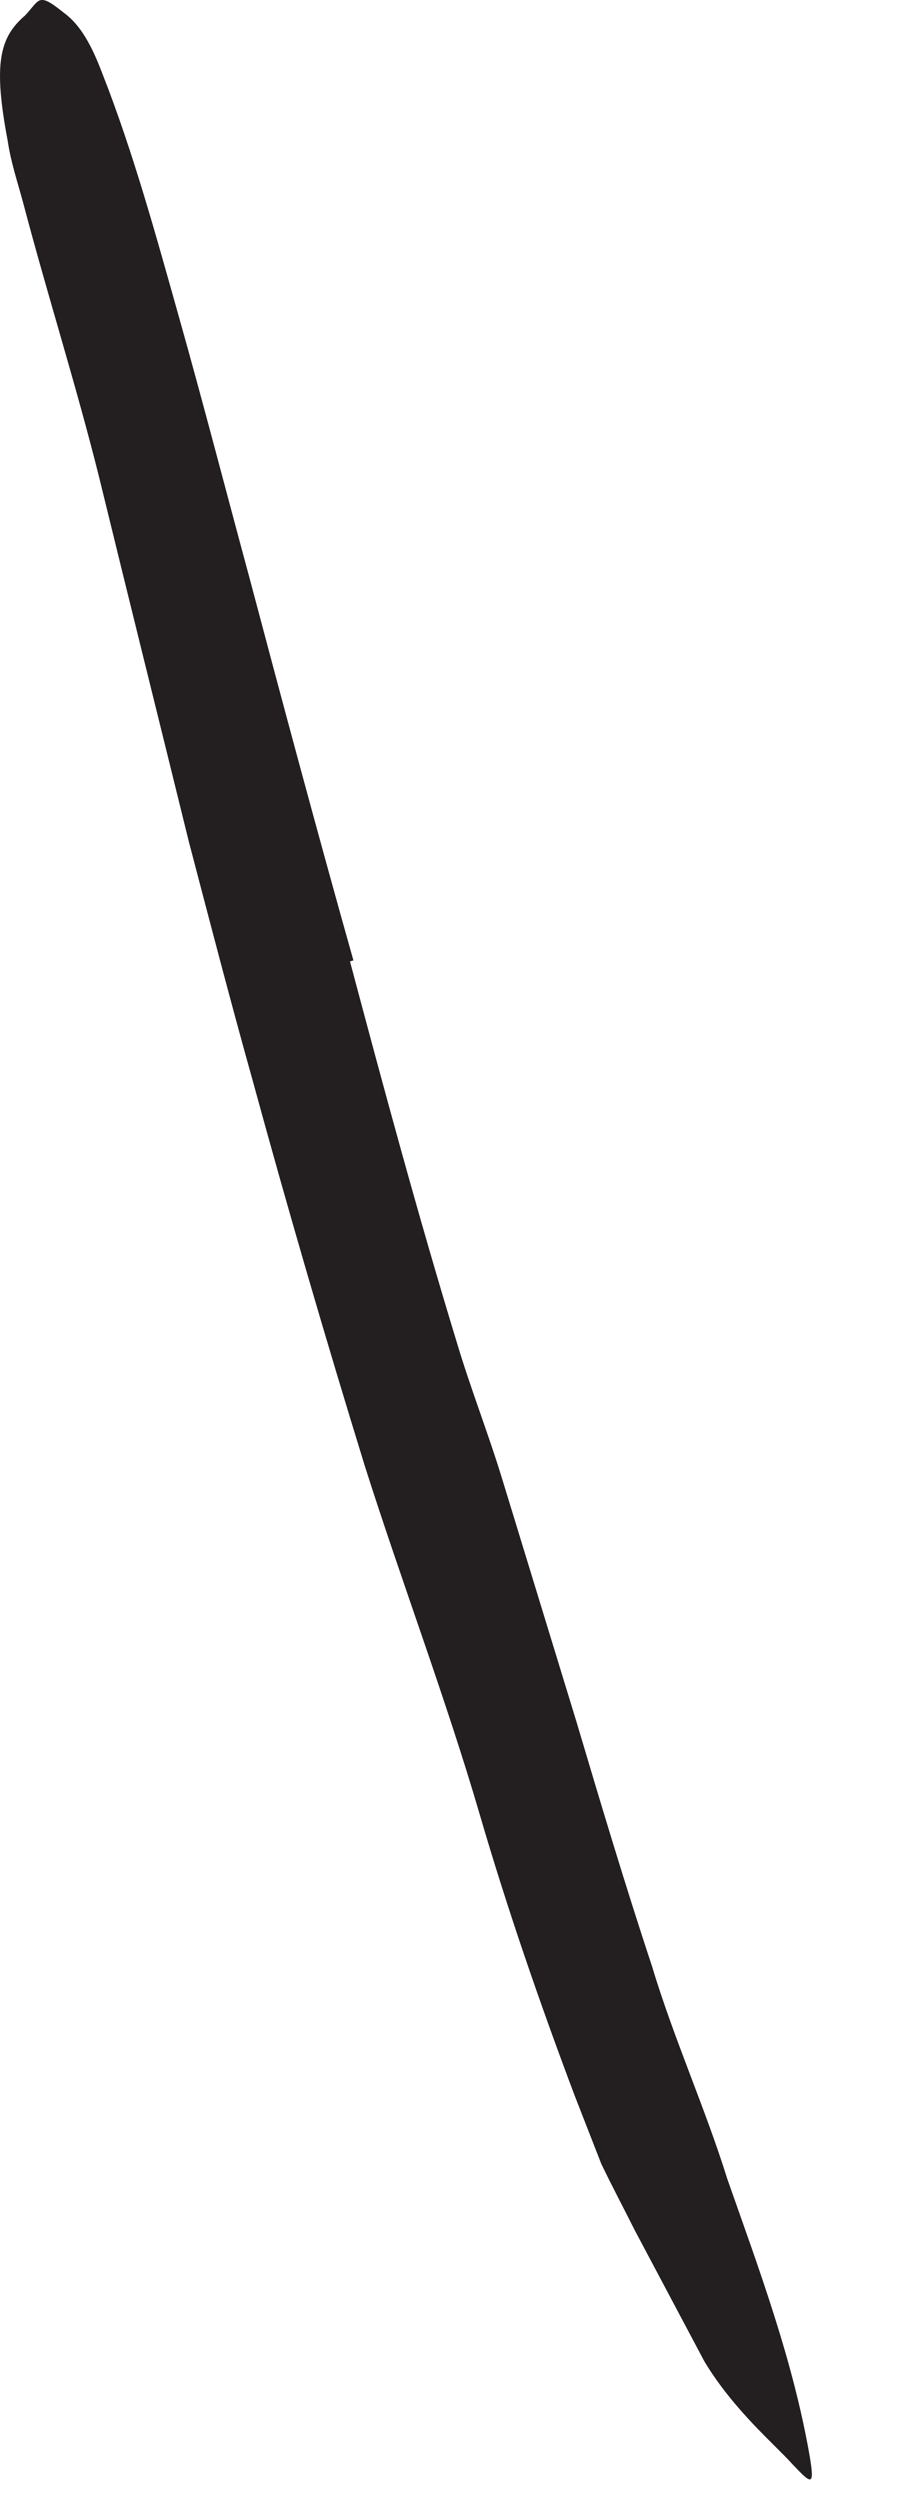 <?xml version="1.0" encoding="utf-8"?>
<svg xmlns="http://www.w3.org/2000/svg" fill="none" height="100%" overflow="visible" preserveAspectRatio="none" style="display: block;" viewBox="0 0 7 19" width="100%">
<path d="M2.659 7.303C2.916 8.269 3.178 9.238 3.47 10.196C3.574 10.546 3.709 10.888 3.816 11.238L4.382 13.088C4.566 13.707 4.751 14.326 4.955 14.942C5.12 15.492 5.359 16.019 5.528 16.561C5.77 17.25 6.028 17.938 6.155 18.673C6.193 18.903 6.166 18.88 6.024 18.73C5.886 18.576 5.578 18.319 5.355 17.95L4.824 16.95C4.739 16.78 4.651 16.615 4.57 16.446L4.366 15.923C4.101 15.219 3.855 14.507 3.643 13.78C3.389 12.911 3.055 12.03 2.774 11.146C2.474 10.173 2.189 9.196 1.92 8.211C1.751 7.607 1.593 6.999 1.435 6.396C1.209 5.476 0.978 4.549 0.755 3.634C0.578 2.923 0.359 2.238 0.174 1.534C0.132 1.38 0.082 1.23 0.059 1.073C-0.053 0.484 -0.003 0.284 0.189 0.119C0.224 0.084 0.255 0.038 0.282 0.015C0.328 -0.024 0.382 0.015 0.493 0.103C0.612 0.192 0.697 0.346 0.774 0.549C1.012 1.153 1.185 1.788 1.366 2.43C1.547 3.073 1.716 3.726 1.893 4.38C2.151 5.353 2.412 6.326 2.686 7.299L2.662 7.307L2.659 7.303Z" fill="#231F20" id="Vector"/>
</svg>